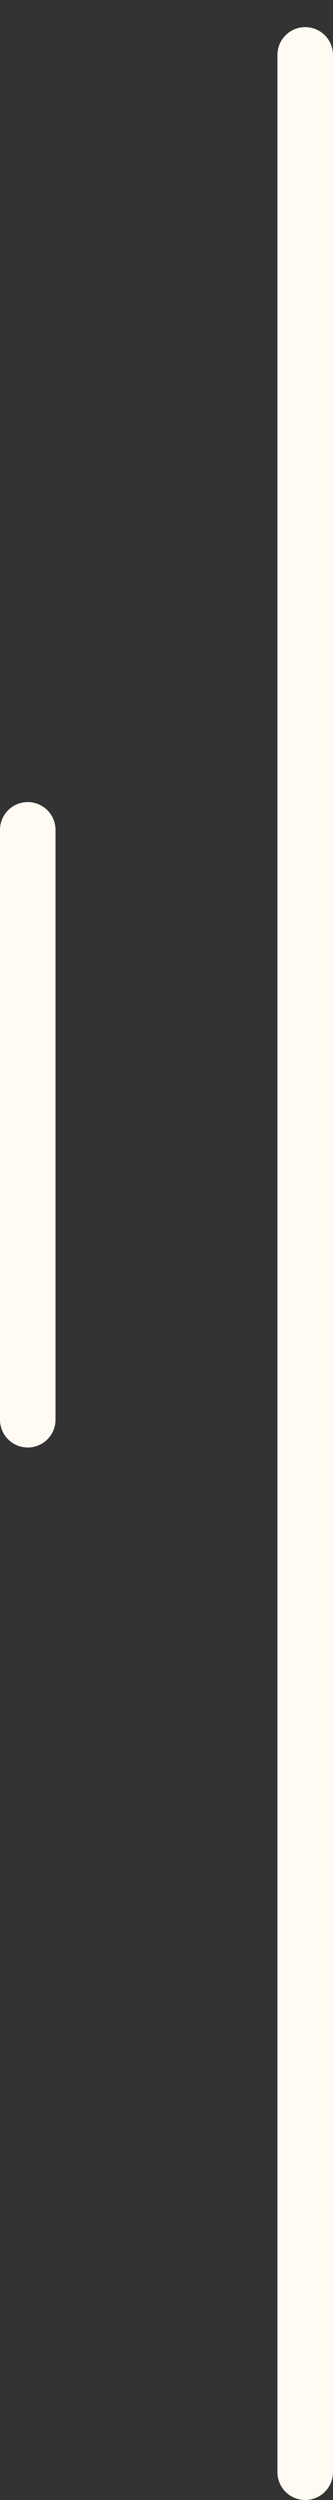 <?xml version="1.0" encoding="UTF-8"?> <svg xmlns="http://www.w3.org/2000/svg" width="12" height="90" viewBox="0 0 12 90" fill="none"><rect x="0" y="0" width="12" height="90" fill="#333333" stroke="none"/><path d="M10.998 1.977V89M1 29.875V51.11" stroke="#FFFBF3" stroke-width="2" stroke-linecap="round" stroke-linejoin="round"></path></svg> 